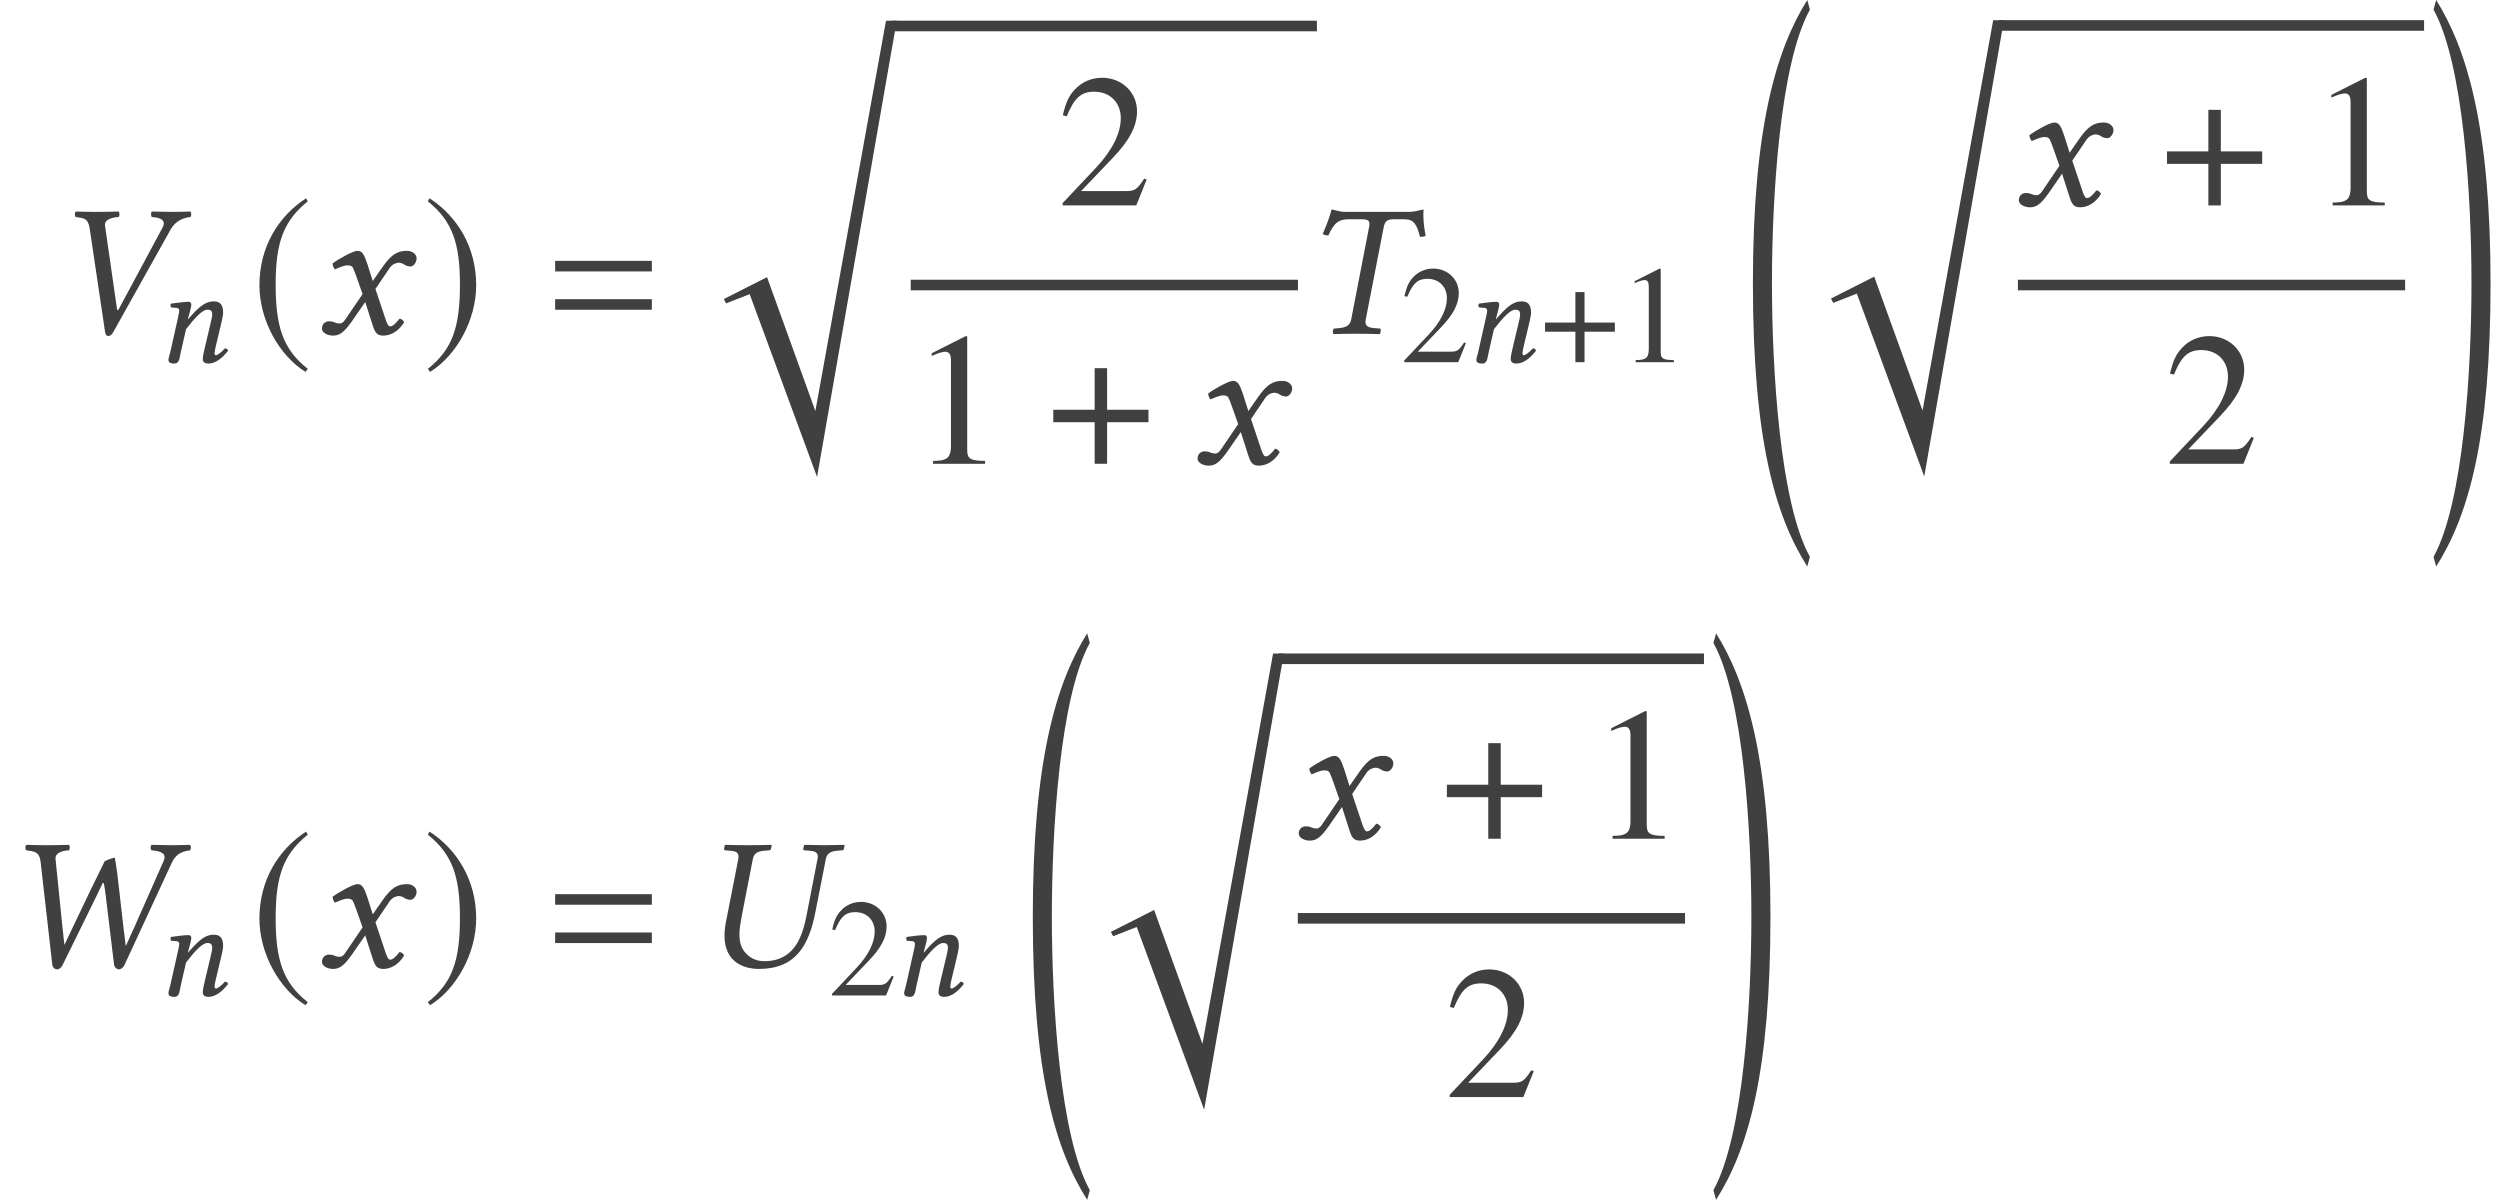 <?xml version='1.0' encoding='UTF-8'?>
<!-- This file was generated by dvisvgm 3.1.1 -->
<svg version='1.1' xmlns='http://www.w3.org/2000/svg' xmlns:xlink='http://www.w3.org/1999/xlink' width='157.686pt' height='75.773pt' viewBox='114.404 -88.856 157.686 75.773'>
<defs>
<path id='g23-49' d='M3.441 0V-.131C2.751-.14 2.612-.227 2.612-.646V-5.887L2.542-5.904L.97-5.11V-4.987C1.074-5.031 1.17-5.066 1.205-5.083C1.363-5.145 1.511-5.179 1.598-5.179C1.782-5.179 1.86-5.048 1.86-4.769V-.812C1.86-.524 1.791-.323 1.651-.245C1.52-.166 1.397-.14 1.031-.131V0H3.441Z'/>
<path id='g23-50' d='M4.149-1.197L4.035-1.24C3.712-.742 3.599-.664 3.206-.664H1.118L2.585-2.201C3.363-3.013 3.703-3.677 3.703-4.358C3.703-5.232 2.996-5.904 2.088-5.904C1.607-5.904 1.153-5.712 .83-5.363C.55-5.066 .419-4.786 .271-4.166L.454-4.123C.804-4.979 1.118-5.258 1.721-5.258C2.454-5.258 2.952-4.76 2.952-4.027C2.952-3.345 2.55-2.533 1.817-1.756L.262-.105V0H3.668L4.149-1.197Z'/>
<path id='g5-32' d='M4.192 34.457C2.311 31.063 1.798 22.701 1.798 17.199S2.311 3.335 4.192-.06L4.026-.667C2.084 2.442 .596 7.337 .596 17.199S2.001 31.873 4.026 35.065L4.192 34.457Z'/>
<path id='g5-33' d='M.357 34.457L.524 35.065C2.549 31.873 3.954 27.061 3.954 17.199S2.465 2.442 .524-.667L.357-.06C2.239 3.335 2.751 11.696 2.751 17.199S2.239 31.063 .357 34.457Z'/>
<path id='g5-114' d='M11.625-.667H10.946L6.491 23.952L3.442 15.507L.715 16.889L.858 17.163L2.346 16.579L6.598 28.109L11.625-.667Z'/>
<path id='g3-61' d='M6.575-3.93V-4.597H.476V-3.93H6.575ZM6.575-1.513V-2.18H.476V-1.513H6.575Z'/>
<use id='g26-49' xlink:href='#g23-49' transform='scale(1.364)'/>
<use id='g26-50' xlink:href='#g23-50' transform='scale(1.364)'/>
<use id='g11-184' xlink:href='#g8-184' transform='scale(1.364)'/>
<use id='g11-185' xlink:href='#g8-185' transform='scale(1.364)'/>
<use id='g11-186' xlink:href='#g8-186' transform='scale(1.364)'/>
<use id='g18-41' xlink:href='#g14-41' transform='scale(1.364)'/>
<use id='g18-42' xlink:href='#g14-42' transform='scale(1.364)'/>
<use id='g18-43' xlink:href='#g14-43' transform='scale(1.364)'/>
<use id='g18-44' xlink:href='#g14-44' transform='scale(1.364)'/>
<use id='g18-71' xlink:href='#g14-71' transform='scale(1.364)'/>
<path id='g8-184' d='M2.175-2.498H.262V-1.922H2.175V0H2.751V-1.922H4.664V-2.498H2.751V-4.42H2.175V-2.498Z'/>
<path id='g8-185' d='M2.577-6.263C1.31-5.442 .419-4.027 .419-2.245C.419-.62 1.345 1.022 2.55 1.764L2.655 1.625C1.502 .716 1.17-.341 1.17-2.271C1.17-4.21 1.529-5.214 2.655-6.123L2.577-6.263Z'/>
<path id='g8-186' d='M.332-6.263L.253-6.123C1.38-5.214 1.738-4.21 1.738-2.271C1.738-.341 1.406 .716 .253 1.625L.358 1.764C1.563 1.022 2.489-.62 2.489-2.245C2.489-4.027 1.598-5.442 .332-6.263Z'/>
<path id='g14-41' d='M2-5.634C1.773-5.634 1.59-5.712 1.38-5.747C1.266-5.319 1.162-5.066 .97-4.612C1.039-4.568 1.153-4.542 1.232-4.542C1.485-5.118 1.703-5.293 2.166-5.293H2.769C3.109-5.293 3.162-5.206 3.118-4.952L2.288-.664C2.236-.419 2.105-.297 1.747-.262L1.476-.236C1.441-.201 1.424-.061 1.459 .017C1.852 .009 2.166 0 2.507 0C2.839 0 3.232 .009 3.616 .017C3.642-.017 3.668-.192 3.642-.236L3.345-.262C3.005-.288 2.909-.402 2.961-.664L3.791-4.926C3.852-5.223 3.965-5.293 4.262-5.293H4.734C5.188-5.293 5.319-5.066 5.468-4.481C5.555-4.481 5.625-4.481 5.73-4.524C5.634-5.022 5.607-5.398 5.634-5.747C5.345-5.695 5.232-5.634 4.917-5.634H2Z'/>
<path id='g14-42' d='M2.673 .087C4.393 .087 4.996-1.022 5.293-2.577L5.765-4.979C5.808-5.223 5.948-5.354 6.306-5.38L6.525-5.398C6.568-5.398 6.594-5.424 6.603-5.468L6.638-5.634L6.621-5.651C6.228-5.642 5.887-5.634 5.695-5.634S5.171-5.642 4.778-5.651L4.76-5.634L4.725-5.468C4.717-5.424 4.751-5.398 4.778-5.398L5.005-5.38C5.284-5.363 5.398-5.284 5.398-5.101C5.398-5.066 5.389-5.022 5.38-4.979L4.883-2.419C4.69-1.441 4.341-.271 2.917-.271C2.515-.271 2.21-.454 2.009-.707C1.825-.943 1.773-1.214 1.773-1.494S1.825-2.07 1.878-2.35L2.393-4.996C2.446-5.241 2.585-5.354 2.935-5.38L3.153-5.398C3.197-5.398 3.223-5.424 3.232-5.468L3.267-5.634L3.249-5.651C2.856-5.642 2.507-5.634 2.175-5.634S1.511-5.642 1.118-5.651L1.092-5.634L1.066-5.468C1.057-5.424 1.083-5.398 1.118-5.398L1.336-5.38C1.607-5.363 1.729-5.293 1.729-5.11C1.729-5.075 1.729-5.04 1.721-4.996L1.144-2.061C1.101-1.834 1.083-1.633 1.083-1.45C1.083-.192 2.018 .087 2.673 .087Z'/>
<path id='g14-43' d='M5.389-4.83C5.555-5.118 5.835-5.345 6.297-5.398C6.35-5.45 6.35-5.599 6.297-5.651C5.974-5.642 5.704-5.634 5.476-5.634S4.865-5.642 4.516-5.651C4.463-5.599 4.463-5.45 4.516-5.398C4.952-5.363 5.188-5.241 5.005-4.9L2.97-1.109C2.952-1.092 2.935-1.083 2.909-1.109L2.35-4.996C2.306-5.284 2.673-5.38 2.978-5.398C3.031-5.45 3.031-5.599 2.978-5.651C2.69-5.642 2.262-5.634 1.922-5.634C1.572-5.634 1.345-5.642 .996-5.651C.943-5.599 .943-5.45 .996-5.398C1.363-5.345 1.572-5.345 1.642-4.856L2.35-.096C2.367 .035 2.419 .105 2.507 .105S2.673 .035 2.743-.096L5.389-4.83Z'/>
<path id='g14-44' d='M1.878-4.856L2.419-.105C2.437 .026 2.524 .105 2.647 .105C2.751 .105 2.839 .017 2.9-.105L4.437-3.232C4.559-3.476 4.69-3.773 4.751-3.887C4.769-3.887 4.804-3.896 4.804-3.861C4.839-3.686 4.865-3.511 4.9-3.206L5.276-.105C5.293 .017 5.398 .105 5.503 .105S5.704 .017 5.756-.096L7.948-4.83C8.088-5.136 8.324-5.345 8.787-5.398C8.839-5.45 8.839-5.599 8.787-5.651C8.464-5.642 8.193-5.634 7.966-5.634S7.354-5.642 7.005-5.651C6.953-5.599 6.953-5.45 7.005-5.398C7.442-5.363 7.721-5.258 7.564-4.9L6.228-1.878L5.817-.97L5.712-1.808L5.433-4.245C5.398-4.542 5.328-4.961 5.31-5.057C5.162-5.04 4.979-4.961 4.839-4.891C4.324-3.843 3.887-2.943 3.389-1.887L2.978-1.022L2.882-1.904L2.568-4.996C2.542-5.284 2.882-5.38 3.188-5.398C3.24-5.45 3.24-5.599 3.188-5.651C2.9-5.642 2.481-5.634 2.14-5.634C1.791-5.634 1.563-5.642 1.214-5.651C1.162-5.599 1.162-5.45 1.214-5.398C1.581-5.345 1.825-5.345 1.878-4.856Z'/>
<path id='g14-61' d='M3.782-1.083L4.114-2.472C4.184-2.778 4.227-2.978 4.227-3.136C4.227-3.66 3.992-3.834 3.651-3.834C3.197-3.834 2.821-3.651 2.018-2.708L2.009-2.716L2.026-2.795C2.114-3.136 2.219-3.476 2.219-3.625C2.219-3.747 2.157-3.808 2.044-3.808C1.764-3.808 1.354-3.747 .943-3.695C.882-3.625 .9-3.529 .952-3.45L1.301-3.424C1.406-3.415 1.459-3.337 1.459-3.249C1.459-3.171 1.432-3.048 1.38-2.804L.891-.629C.847-.454 .777-.236 .777-.148C.777 0 .873 .087 1.153 .087C1.485 .087 1.476-.297 1.555-.629L1.887-2.079C2.437-2.795 2.917-3.31 3.232-3.31C3.415-3.31 3.537-3.267 3.537-2.996C3.537-2.874 3.494-2.699 3.424-2.402L3.092-1.004C3.022-.725 2.943-.367 2.943-.201S3.04 .087 3.302 .087C3.721 .087 4.14-.21 4.542-.725C4.516-.804 4.463-.873 4.341-.873C4.114-.611 3.861-.437 3.773-.437C3.712-.437 3.686-.48 3.686-.585C3.686-.664 3.73-.856 3.782-1.083Z'/>
<path id='g14-71' d='M1.878-2.699L2.184-1.834L1.371-.638C1.284-.507 1.188-.472 1.127-.472C1.057-.472 .961-.489 .891-.524C.812-.559 .725-.576 .638-.576C.445-.576 .306-.437 .306-.245C.306-.017 .611 .087 .812 .087C1.109 .087 1.319-.044 1.703-.594L2.306-1.467L2.647-.402C2.76-.052 2.847 .087 3.144 .087C3.45 .087 3.834-.079 4.105-.533C4.07-.611 3.992-.681 3.896-.699C3.668-.411 3.555-.341 3.459-.341C3.38-.341 3.319-.454 3.249-.664L2.778-2.07L3.441-3.048C3.581-3.249 3.791-3.284 3.852-3.284C3.922-3.284 4.035-3.258 4.114-3.197C4.175-3.144 4.315-3.109 4.402-3.109C4.524-3.109 4.682-3.284 4.682-3.485C4.682-3.703 4.446-3.834 4.245-3.834C3.808-3.834 3.52-3.686 3.092-3.066L2.655-2.437L2.411-3.206C2.262-3.66 2.166-3.834 1.948-3.834C1.747-3.834 1.101-3.476 .795-3.249C.804-3.153 .839-3.04 .908-2.978C1.013-3.022 1.301-3.162 1.485-3.162C1.59-3.162 1.677-3.144 1.729-3.066C1.764-2.996 1.825-2.847 1.878-2.699Z'/>
</defs>
<g id='page1'>
<g fill='#404040'>
<use x='117.823' y='-67.806' xlink:href='#g18-43'/>
<use x='124.251' y='-66.012' xlink:href='#g14-61'/>
<use x='130.195' y='-67.806' xlink:href='#g11-185'/>
<use x='134.295' y='-67.806' xlink:href='#g18-71'/>
<use x='141.044' y='-67.806' xlink:href='#g11-186'/>
<use x='148.944' y='-67.806' xlink:href='#g3-61'/>
<use x='159.342' y='-86.882' xlink:href='#g5-114'/>
</g>
<rect x='170.652' y='-87.551' height='.669' width='26.815' fill='#404040'/>
<g fill='#404040'>
<use x='181.07' y='-75.899' xlink:href='#g26-50'/>
</g>
<rect x='171.847' y='-71.213' height='.669' width='24.424' fill='#404040'/>
<g fill='#404040'>
<use x='171.847' y='-59.604' xlink:href='#g26-49'/>
<use x='180.481' y='-59.604' xlink:href='#g11-184'/>
<use x='189.522' y='-59.604' xlink:href='#g18-71'/>
<use x='196.51' y='-67.806' xlink:href='#g18-41'/>
<use x='202.714' y='-66.012' xlink:href='#g23-50'/>
<use x='206.747' y='-66.012' xlink:href='#g14-61'/>
<use x='211.596' y='-66.012' xlink:href='#g8-184'/>
<use x='216.54' y='-66.012' xlink:href='#g23-49'/>
<use x='224.371' y='-88.189' xlink:href='#g5-32'/>
<use x='229.177' y='-86.915' xlink:href='#g5-114'/>
</g>
<rect x='240.486' y='-87.584' height='.669' width='26.815' fill='#404040'/>
<g fill='#404040'>
<use x='241.323' y='-75.899' xlink:href='#g18-71'/>
<use x='250.729' y='-75.899' xlink:href='#g11-184'/>
<use x='260.128' y='-75.899' xlink:href='#g26-49'/>
</g>
<rect x='241.682' y='-71.213' height='.669' width='24.424' fill='#404040'/>
<g fill='#404040'>
<use x='250.905' y='-59.604' xlink:href='#g26-50'/>
<use x='267.54' y='-88.189' xlink:href='#g5-33'/>
<use x='114.404' y='-27.86' xlink:href='#g18-44'/>
<use x='124.251' y='-26.066' xlink:href='#g14-61'/>
<use x='130.195' y='-27.86' xlink:href='#g11-185'/>
<use x='134.295' y='-27.86' xlink:href='#g18-71'/>
<use x='141.044' y='-27.86' xlink:href='#g11-186'/>
<use x='148.944' y='-27.86' xlink:href='#g3-61'/>
<use x='158.625' y='-27.86' xlink:href='#g18-42'/>
<use x='166.623' y='-26.066' xlink:href='#g23-50'/>
<use x='170.656' y='-26.066' xlink:href='#g14-61'/>
<use x='178.951' y='-48.243' xlink:href='#g5-32'/>
<use x='183.757' y='-46.968' xlink:href='#g5-114'/>
</g>
<rect x='195.066' y='-47.638' height='.669' width='26.815' fill='#404040'/>
<g fill='#404040'>
<use x='195.903' y='-35.953' xlink:href='#g18-71'/>
<use x='205.309' y='-35.953' xlink:href='#g11-184'/>
<use x='214.708' y='-35.953' xlink:href='#g26-49'/>
</g>
<rect x='196.262' y='-31.267' height='.669' width='24.424' fill='#404040'/>
<g fill='#404040'>
<use x='205.485' y='-19.658' xlink:href='#g26-50'/>
<use x='222.12' y='-48.243' xlink:href='#g5-33'/>
</g>
</g>
</svg>